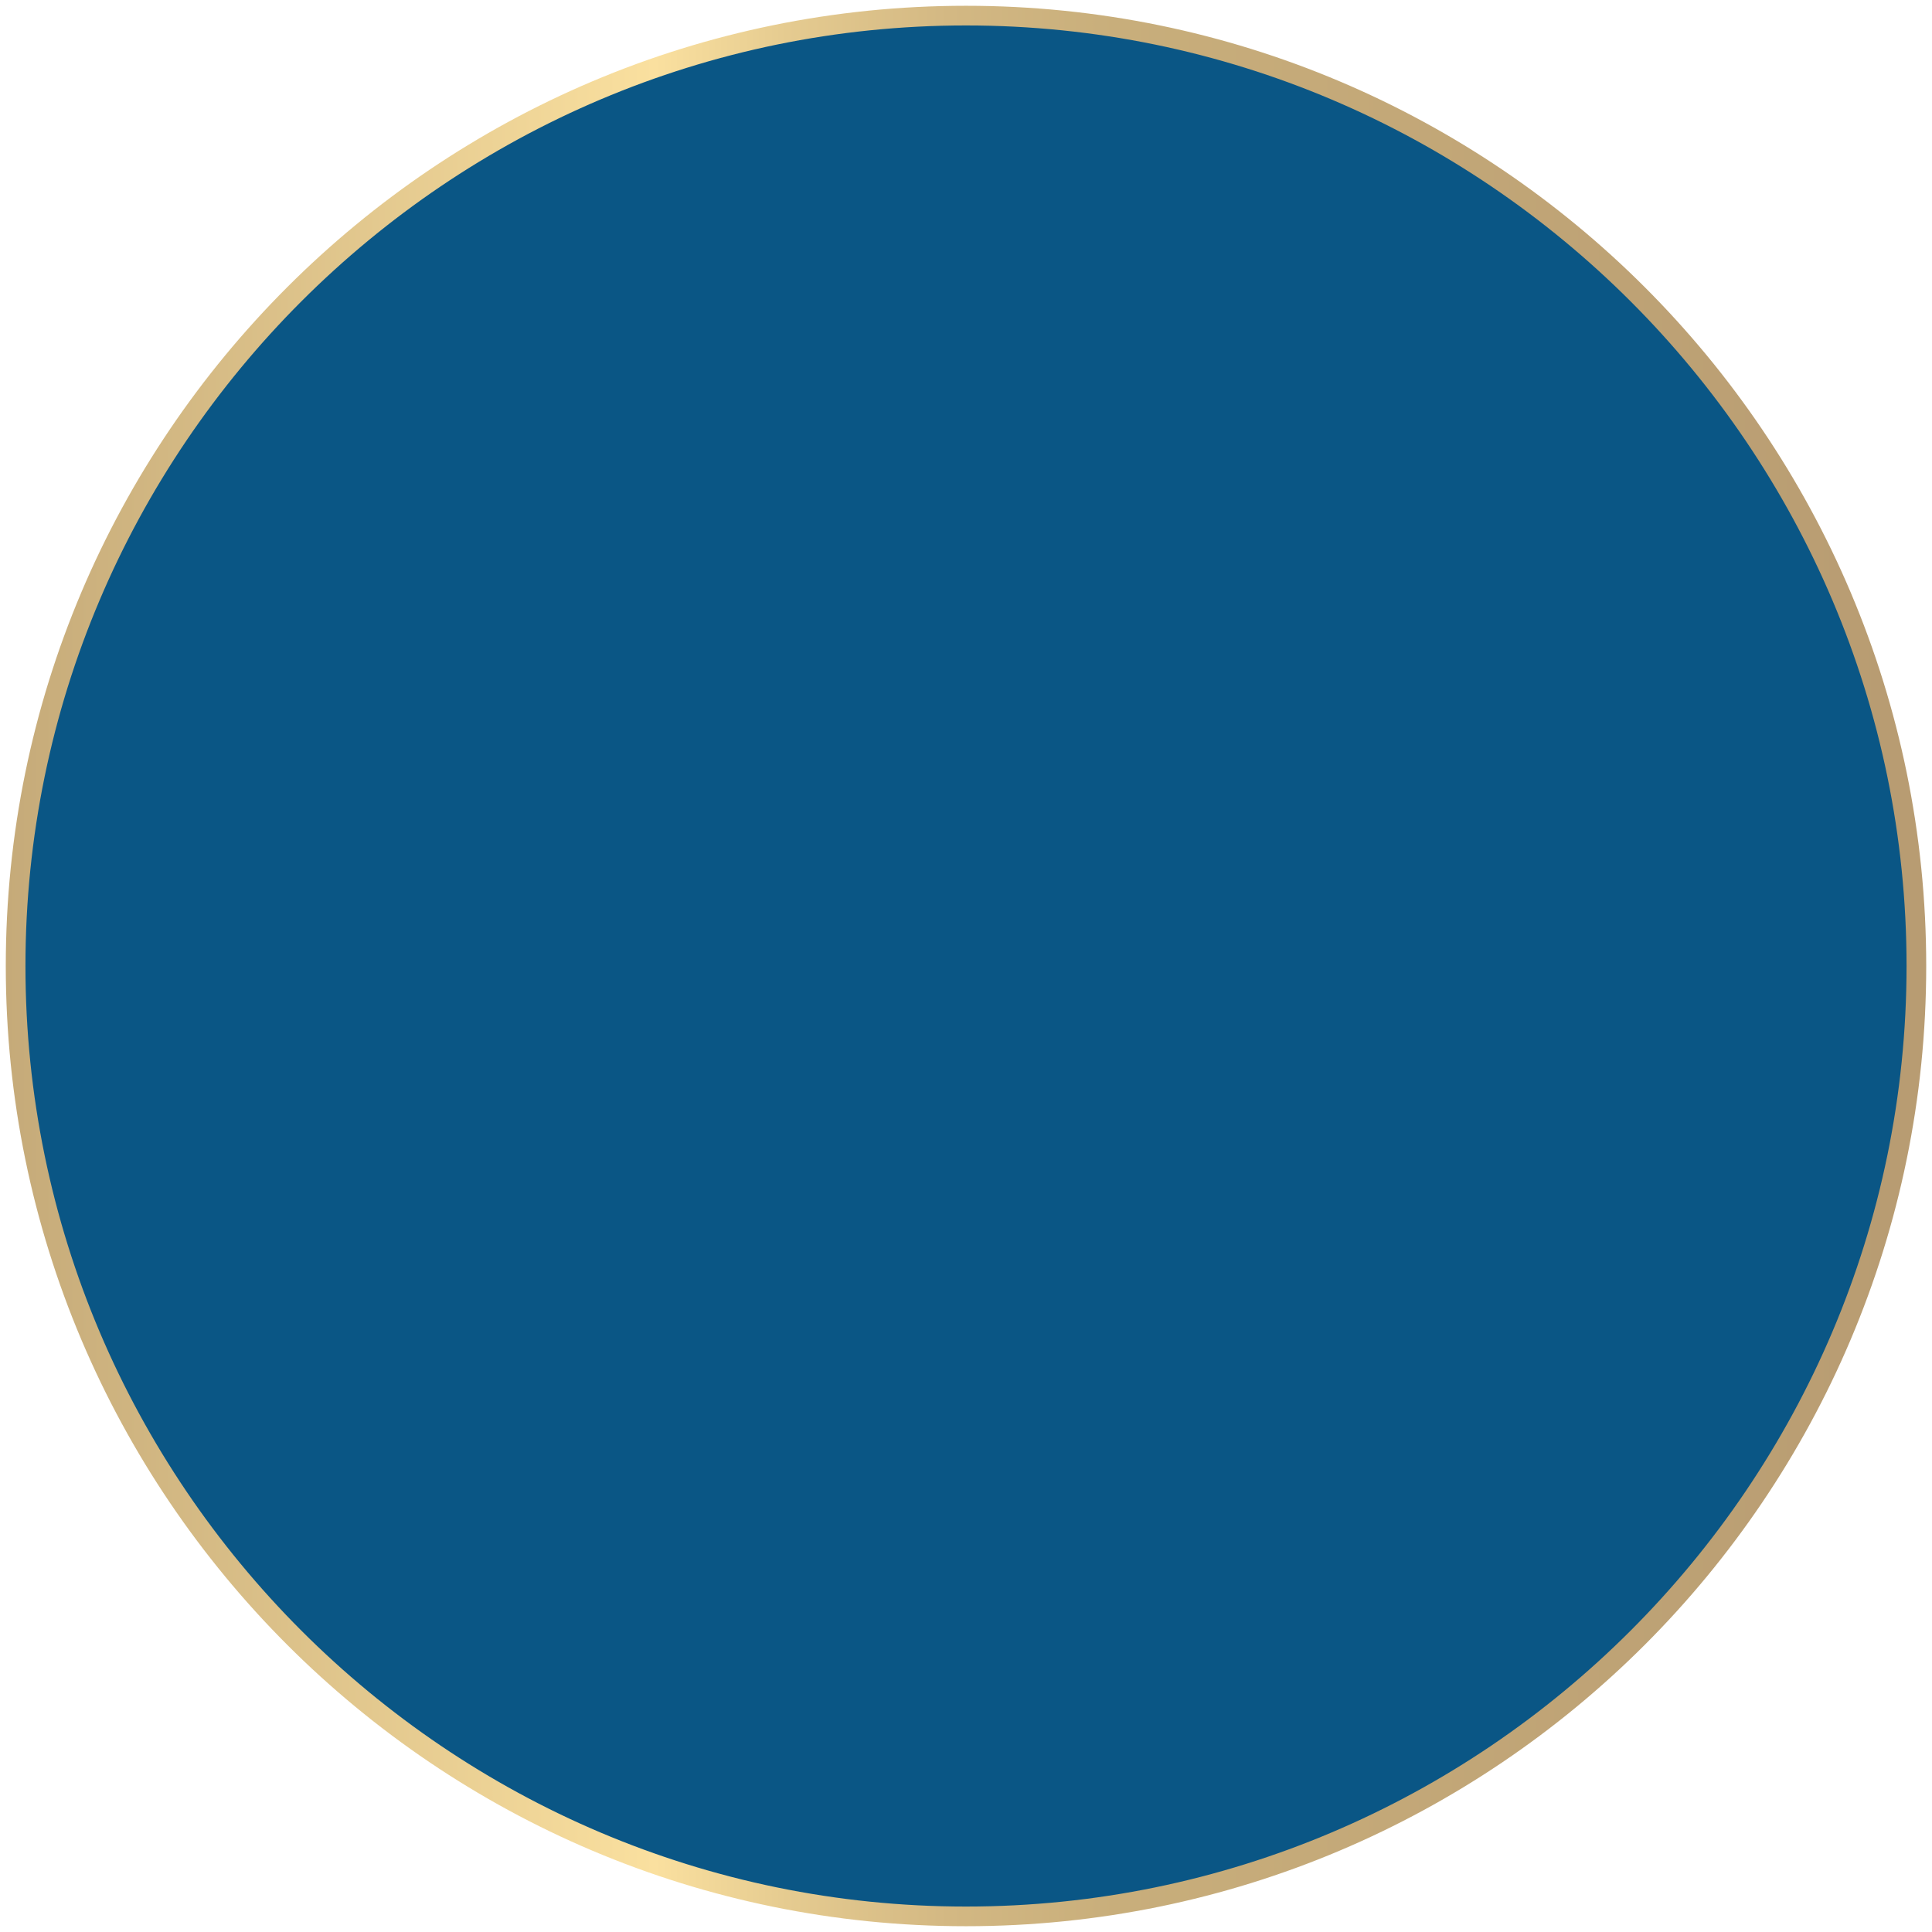 <?xml version="1.0" encoding="utf-8"?>
<!-- Generator: Adobe Illustrator 23.0.2, SVG Export Plug-In . SVG Version: 6.00 Build 0)  -->
<svg version="1.1" xmlns="http://www.w3.org/2000/svg" xmlns:xlink="http://www.w3.org/1999/xlink" x="0px" y="0px"
	 viewBox="0 0 167 167" enable-background="new 0 0 167 167" xml:space="preserve">
<g id="Bg">
</g>
<g id="White" display="none">
</g>
<g id="Main">
</g>
<g id="Futer">
	<g>
		<circle fill="#0A5685" cx="83.5" cy="83.5" r="82.2"/>
		<linearGradient id="SVGID_2_" gradientUnits="userSpaceOnUse" x1="0.5" y1="83.5" x2="166.5" y2="83.5">
			<stop  offset="0" style="stop-color:#C5AA79"/>
			<stop  offset="0.338" style="stop-color:#FAE09F"/>
			<stop  offset="0.407" style="stop-color:#E5CB90"/>
			<stop  offset="0.491" style="stop-color:#D3B883"/>
			<stop  offset="0.579" style="stop-color:#C8AE7B"/>
			<stop  offset="0.677" style="stop-color:#C5AA79"/>
			<stop  offset="0.982" style="stop-color:#B89C72"/>
		</linearGradient>
		<path fill="url(#SVGID_2_)" d="M83.5,166.5c-45.8,0-83-37.2-83-83s37.2-83,83-83s83,37.2,83,83S129.3,166.5,83.5,166.5z M83.5,2.2
			C38.7,2.2,2.2,38.7,2.2,83.5s36.5,81.3,81.3,81.3s81.3-36.5,81.3-81.3S128.3,2.2,83.5,2.2z"/>
	</g>
</g>
<g id="Layer_6">
</g>
<g id="Grid" display="none">
</g>
</svg>
